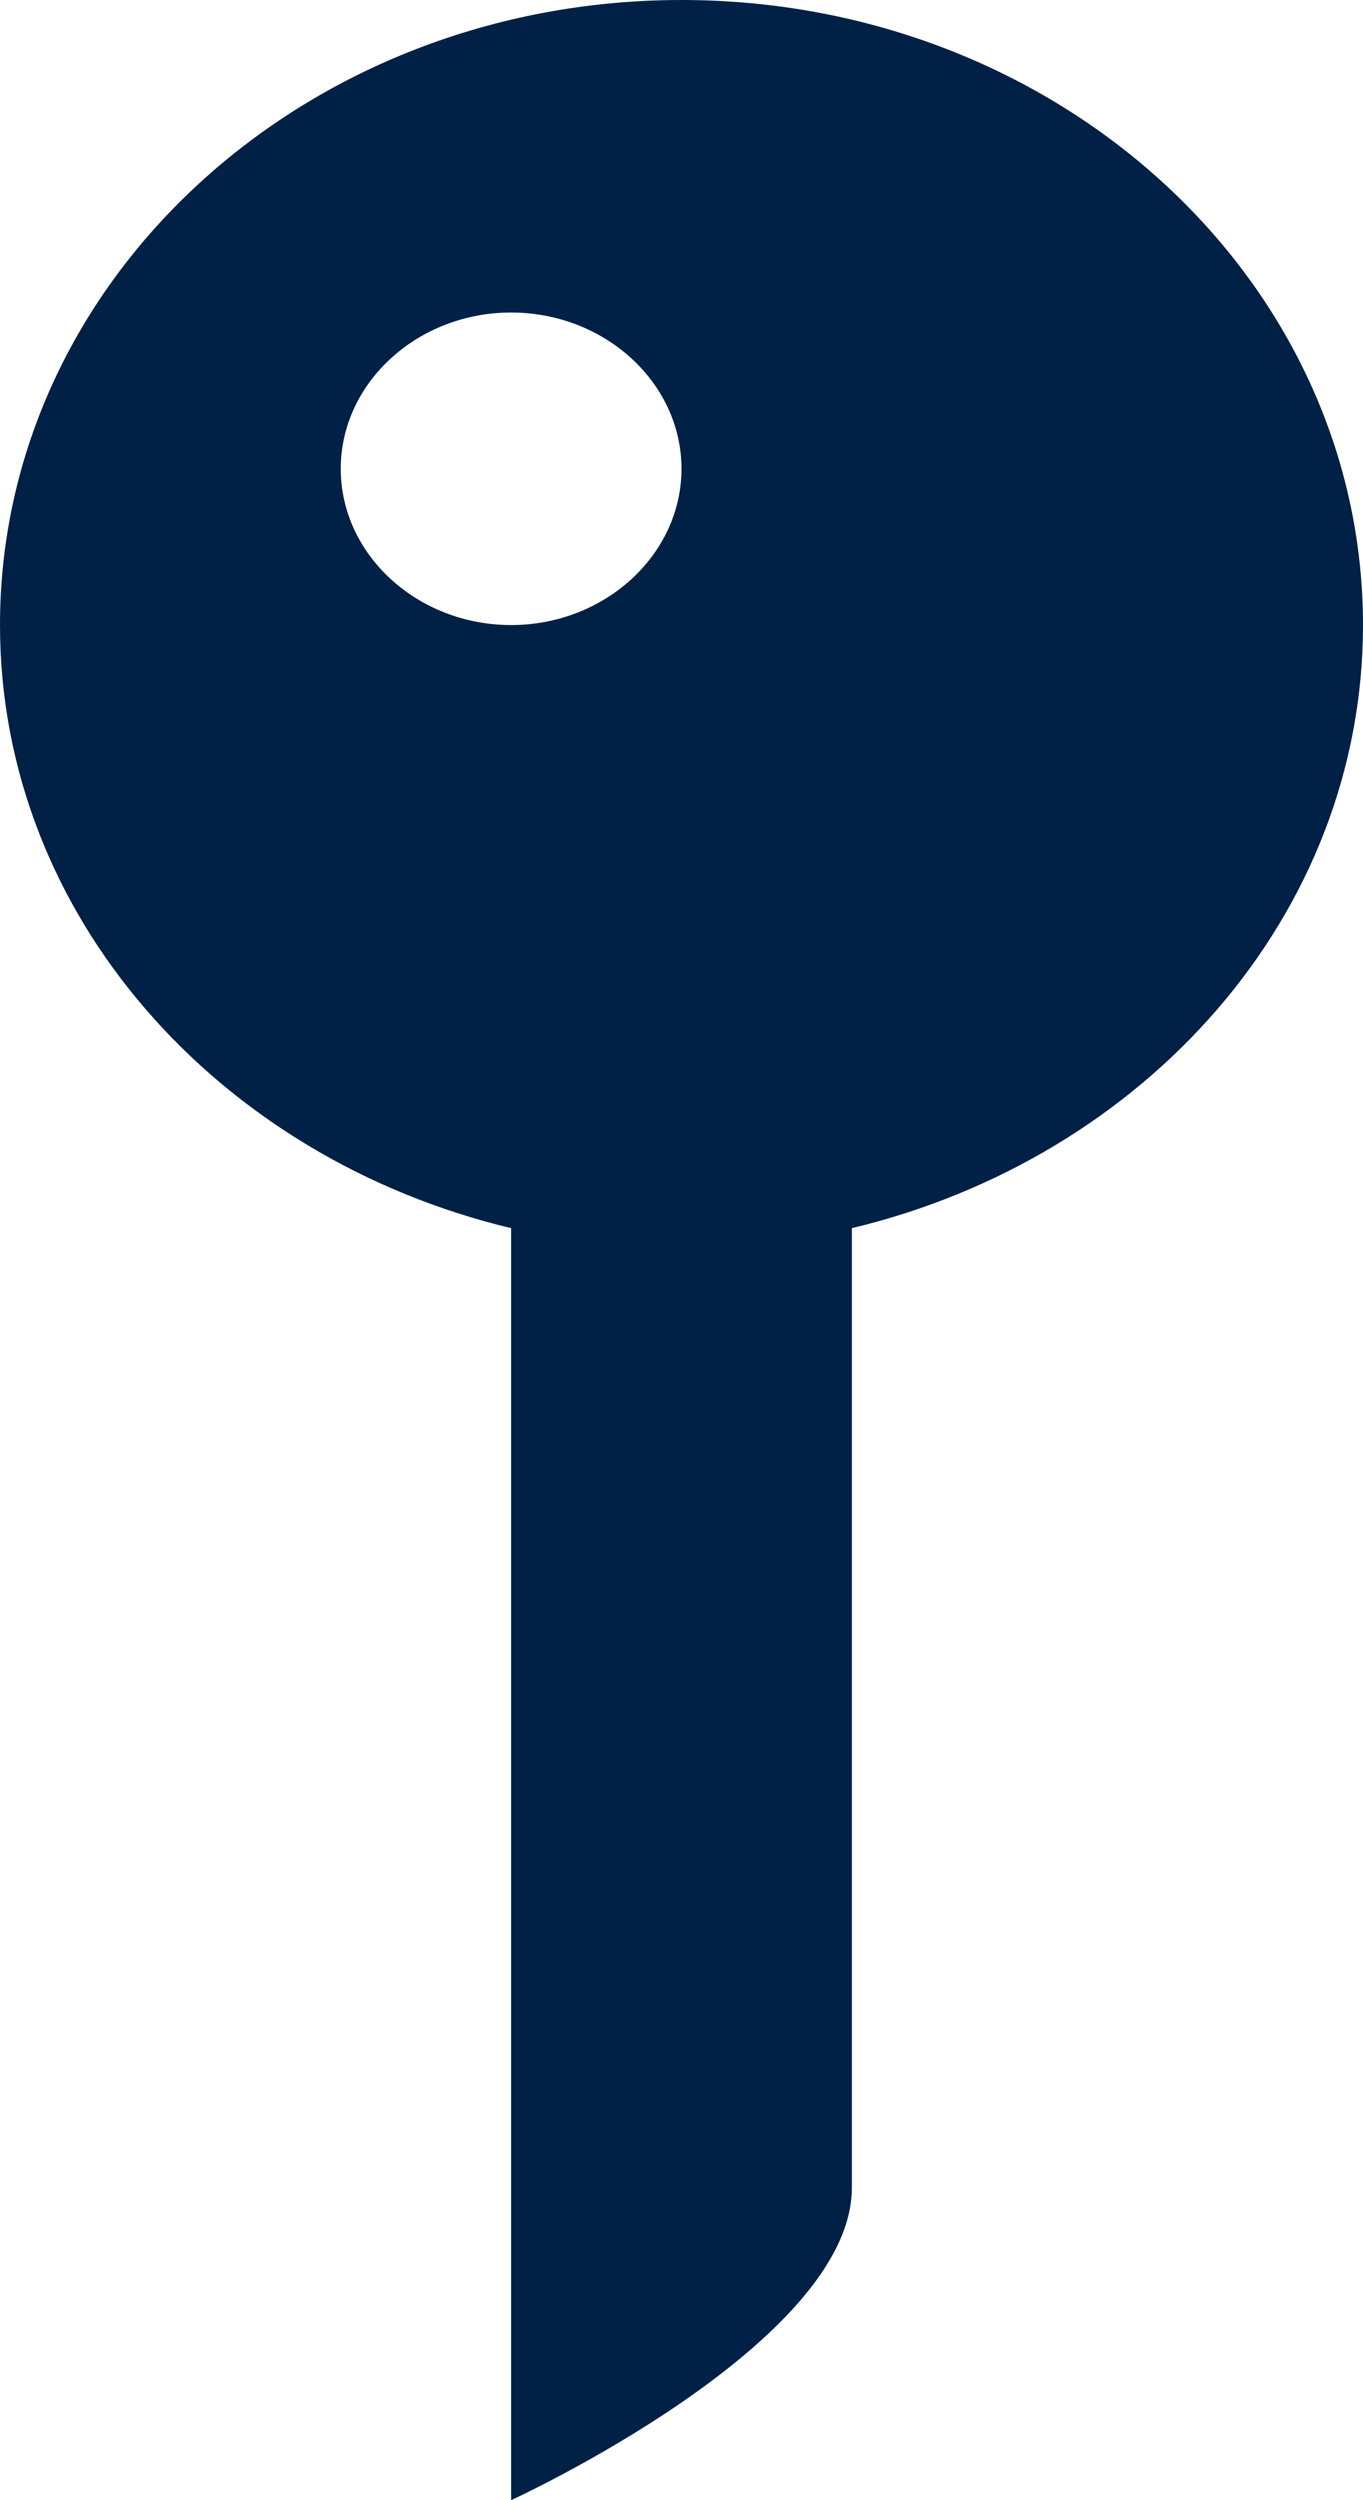 <svg width="12" height="22" viewBox="0 0 12 22" fill="none" xmlns="http://www.w3.org/2000/svg">
<path d="M12 5.5C12 8.057 10.08 10.189 7.5 10.807V19.25C7.5 20.625 4.5 22 4.5 22V10.807C1.92 10.189 0 8.057 0 5.5C0 2.461 2.685 0 6 0C9.315 0 12 2.461 12 5.5ZM3 4.125C3 4.881 3.675 5.5 4.5 5.5C5.325 5.5 6 4.881 6 4.125C6 3.369 5.325 2.75 4.5 2.75C3.675 2.75 3 3.369 3 4.125Z" fill="#002046"/>
</svg>
